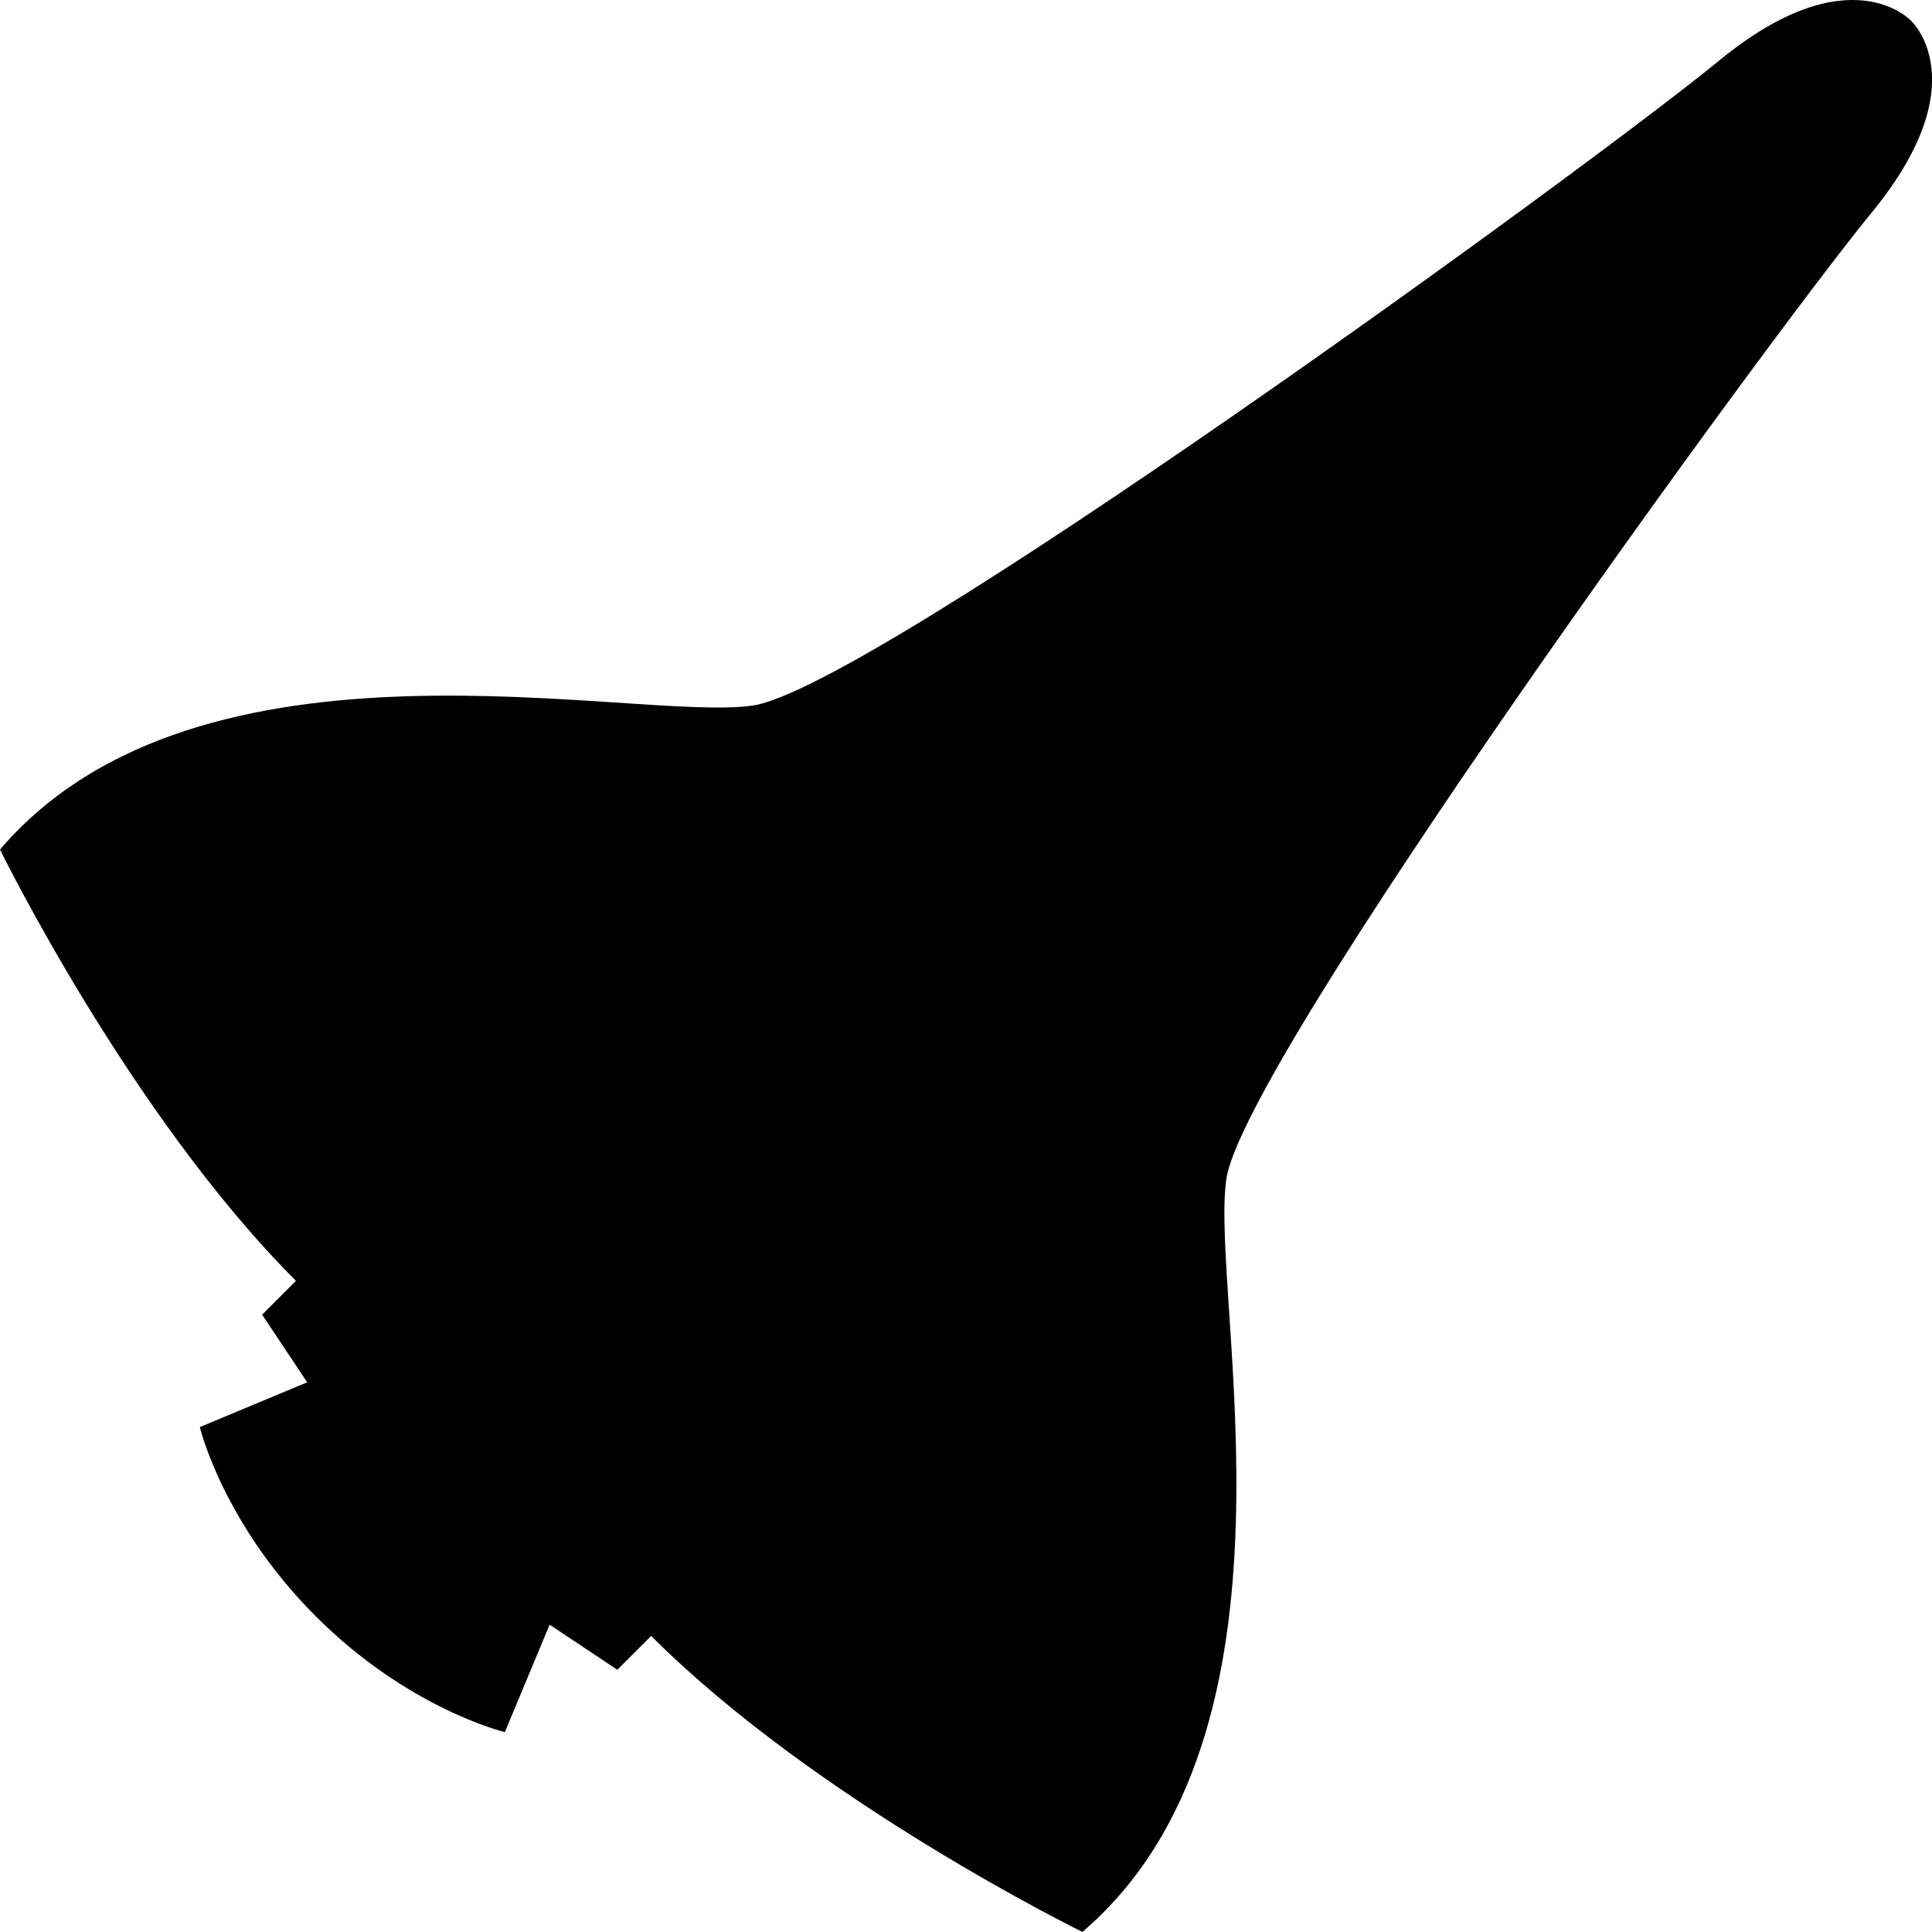 <?xml version="1.0" encoding="iso-8859-1"?>
<!-- Uploaded to: SVG Repo, www.svgrepo.com, Generator: SVG Repo Mixer Tools -->
<!DOCTYPE svg PUBLIC "-//W3C//DTD SVG 1.1//EN" "http://www.w3.org/Graphics/SVG/1.1/DTD/svg11.dtd">
<svg fill="#000000" version="1.1" id="Capa_1" xmlns="http://www.w3.org/2000/svg" xmlns:xlink="http://www.w3.org/1999/xlink" 
	 width="800px" height="800px" viewBox="0 0 31.277 31.277"
	 xml:space="preserve">
<g>
	<path d="M30.3,3.442c1.728-2.105,0.64-3.104,0.64-3.104s-0.998-1.088-3.104,0.639C25.73,2.705,14.108,11.146,12.187,11.422
		C10.268,11.701,3.241,9.965,0,13.753c0,0,2.098,4.289,4.791,6.982l-0.547,0.548l0.729,1.095l-1.738,0.725
		c0,0,0.371,1.558,1.876,3.062c1.504,1.505,3.062,1.876,3.062,1.876l0.725-1.739l1.096,0.73l0.548-0.548
		c2.693,2.693,6.981,4.792,6.981,4.792c3.789-3.24,2.055-10.268,2.33-12.188C20.13,17.169,28.574,5.547,30.3,3.442z"/>
</g>
</svg>